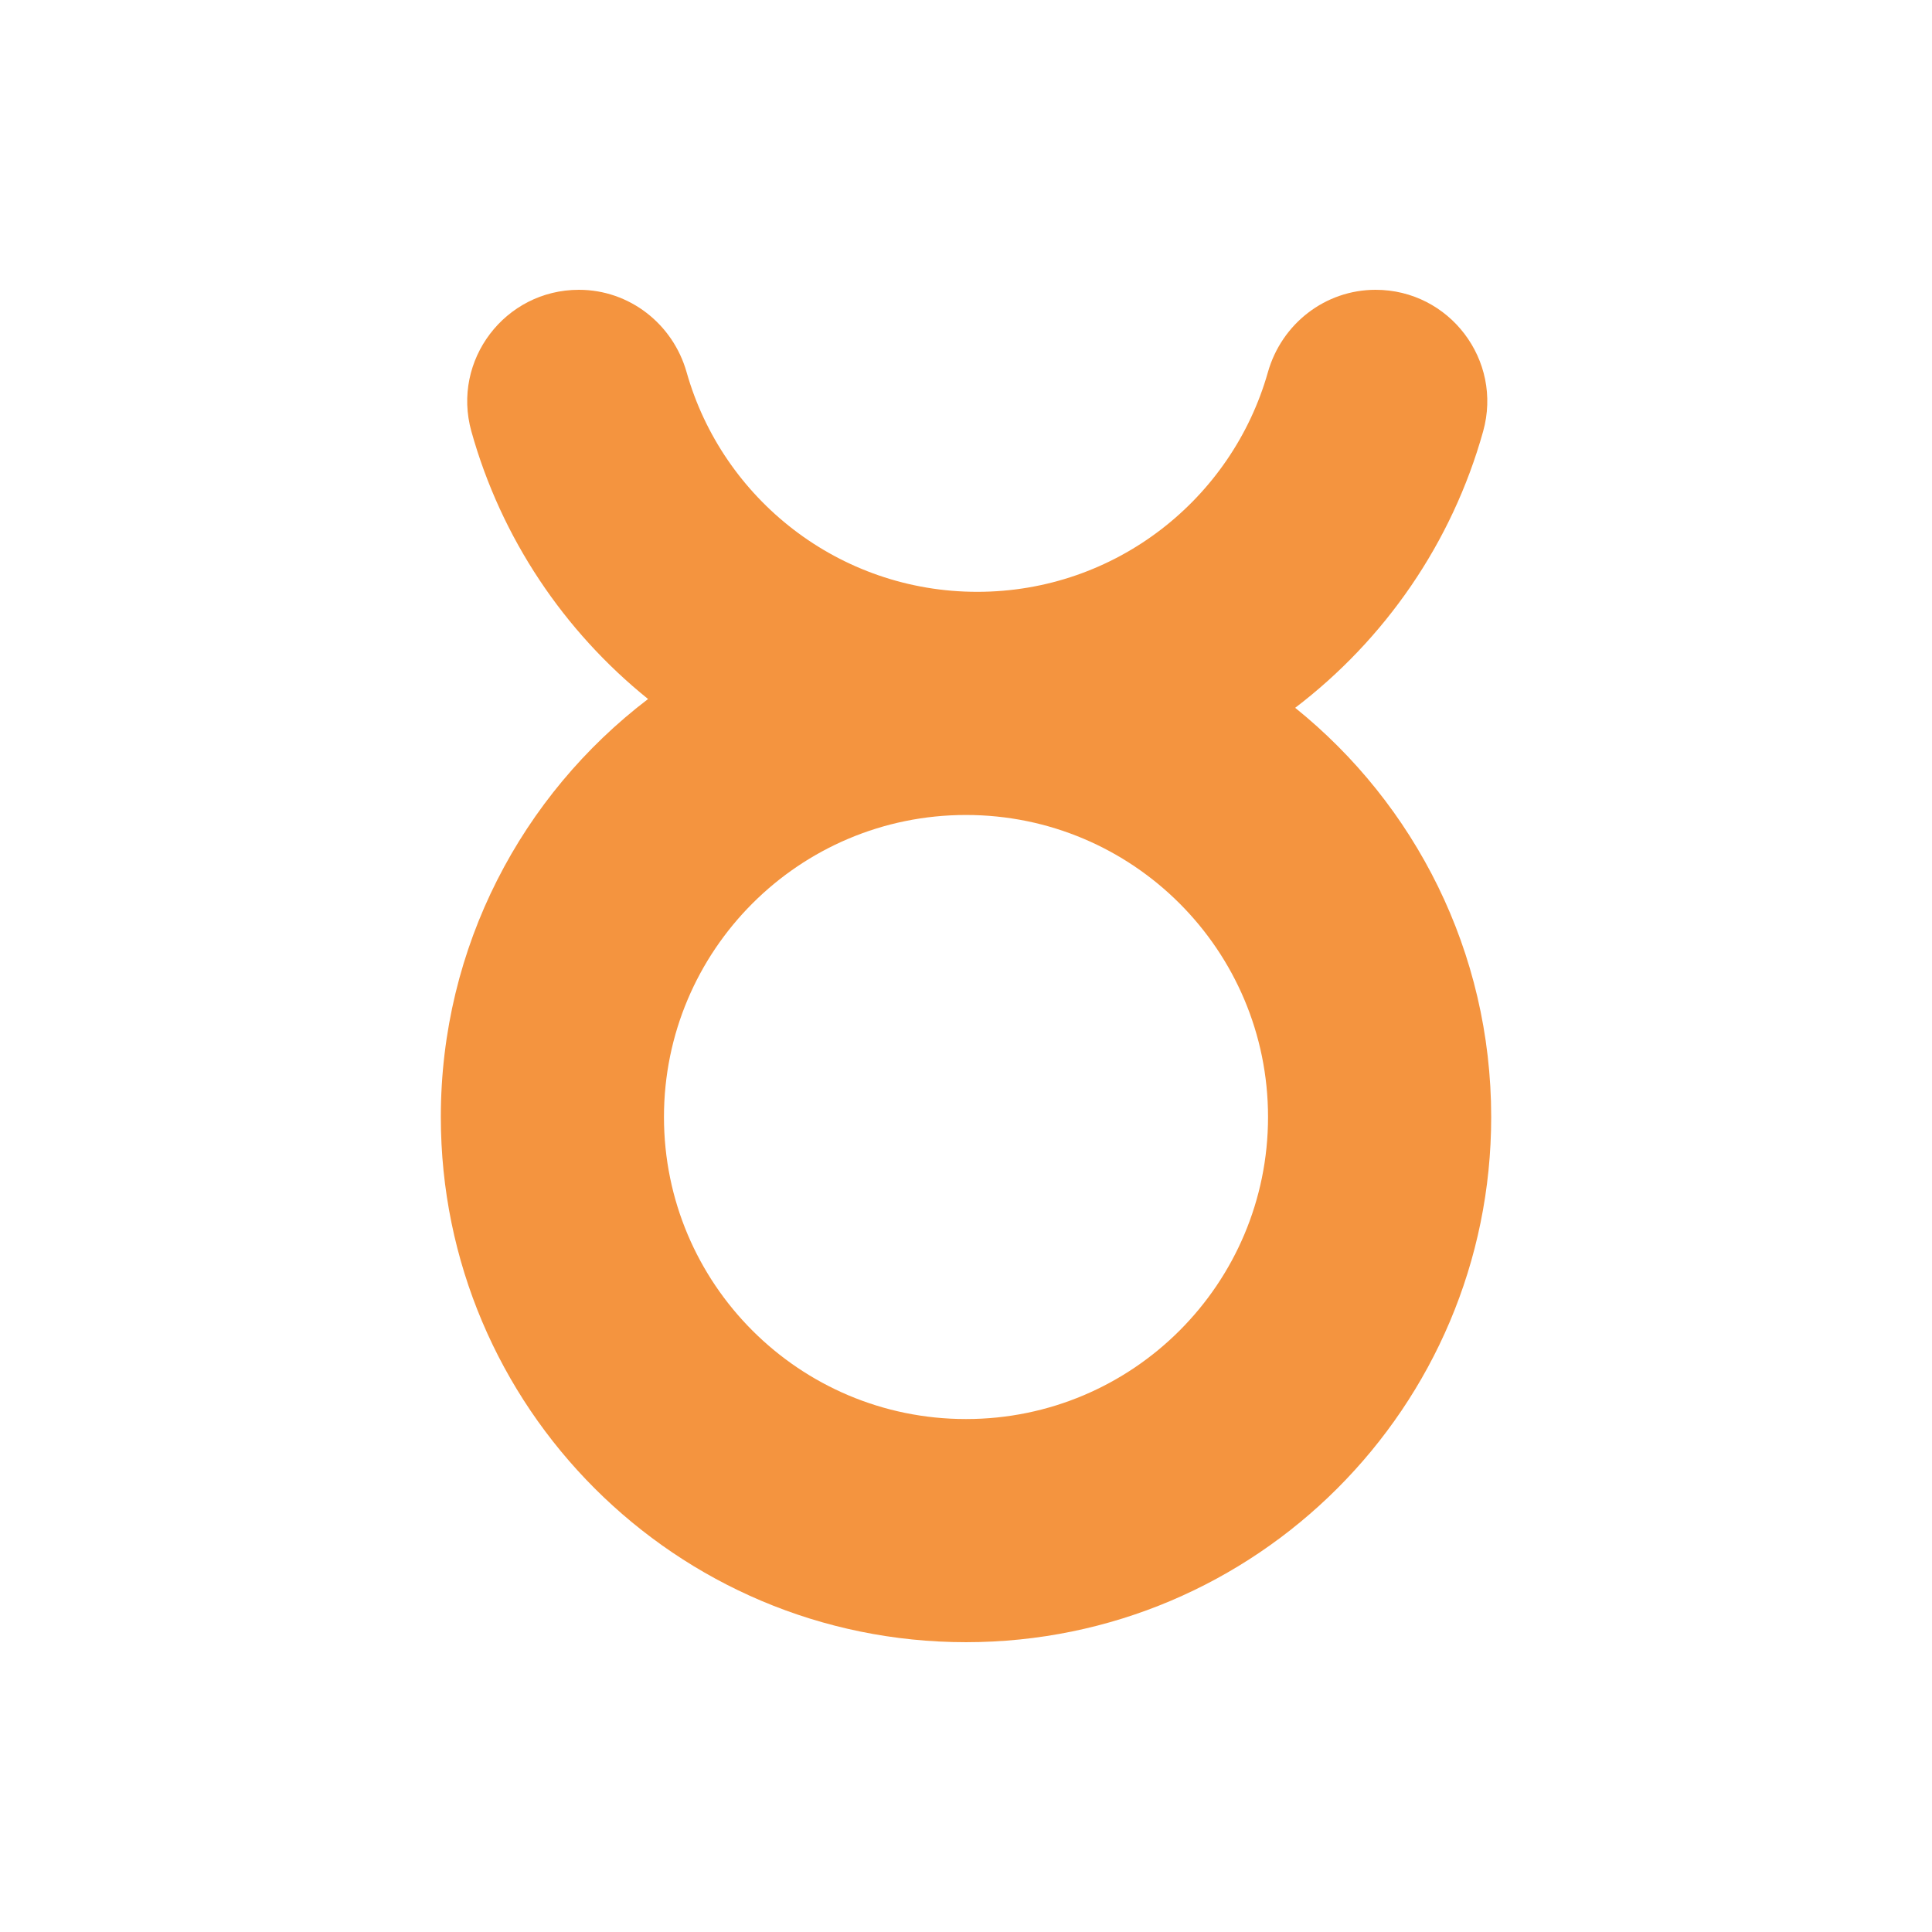 <?xml version="1.0" encoding="UTF-8" standalone="no"?>
<svg
   version="1.1"
   width="283.465pt"
   height="283.465pt"
   id="svg7"
   viewBox="0 0 283.465 283.465"
   sodipodi:docname="-cxOgHWInxWqTrlb6.cdr"
   xmlns:inkscape="http://www.inkscape.org/namespaces/inkscape"
   xmlns:sodipodi="http://sodipodi.sourceforge.net/DTD/sodipodi-0.dtd"
   xmlns="http://www.w3.org/2000/svg"
   xmlns:svg="http://www.w3.org/2000/svg">
  <defs
     id="defs11" />
  <sodipodi:namedview
     id="namedview9"
     pagecolor="#ffffff"
     bordercolor="#000000"
     borderopacity="0.25"
     inkscape:showpageshadow="2"
     inkscape:pageopacity="0.0"
     inkscape:pagecheckerboard="0"
     inkscape:deskcolor="#d1d1d1"
     inkscape:document-units="pt" />
  <g
     id="Layer1000">
    <path
       d="M 0,0 H 283.465 V 283.465 H 0 Z"
       style="fill:none"
       id="path2" />
    <path
       d="m 190.03,103.852 c 13.165,-10.028 23.006,-24.195 27.577,-40.563 2.913,-10.434 -4.943,-20.769 -15.776,-20.769 -7.396,0 -13.79,4.981 -15.805,12.097 -5.264,18.594 -22.363,32.217 -42.642,32.217 -20.281,0 -37.379,-13.623 -42.643,-32.217 -2.015,-7.116 -8.409,-12.097 -15.805,-12.097 -10.833,0 -18.689,10.335 -15.776,20.769 4.377,15.676 13.589,29.335 25.925,39.271 -18.478,14.077 -30.407,36.308 -30.407,61.329 0,42.556 34.499,77.055 77.056,77.055 42.556,0 77.055,-34.499 77.055,-77.055 0,-24.269 -11.223,-45.913 -28.758,-60.037 z M 141.733,208.204 v 0 c -24.474,0 -44.315,-19.84 -44.315,-44.315 0,-24.474 19.84,-44.315 44.315,-44.315 24.474,0 44.314,19.84 44.314,44.315 0,24.474 -19.84,44.315 -44.314,44.315 z"
       style="fill:#f4943f;fill-rule:evenodd"
       id="path4" />
  </g>
</svg>
